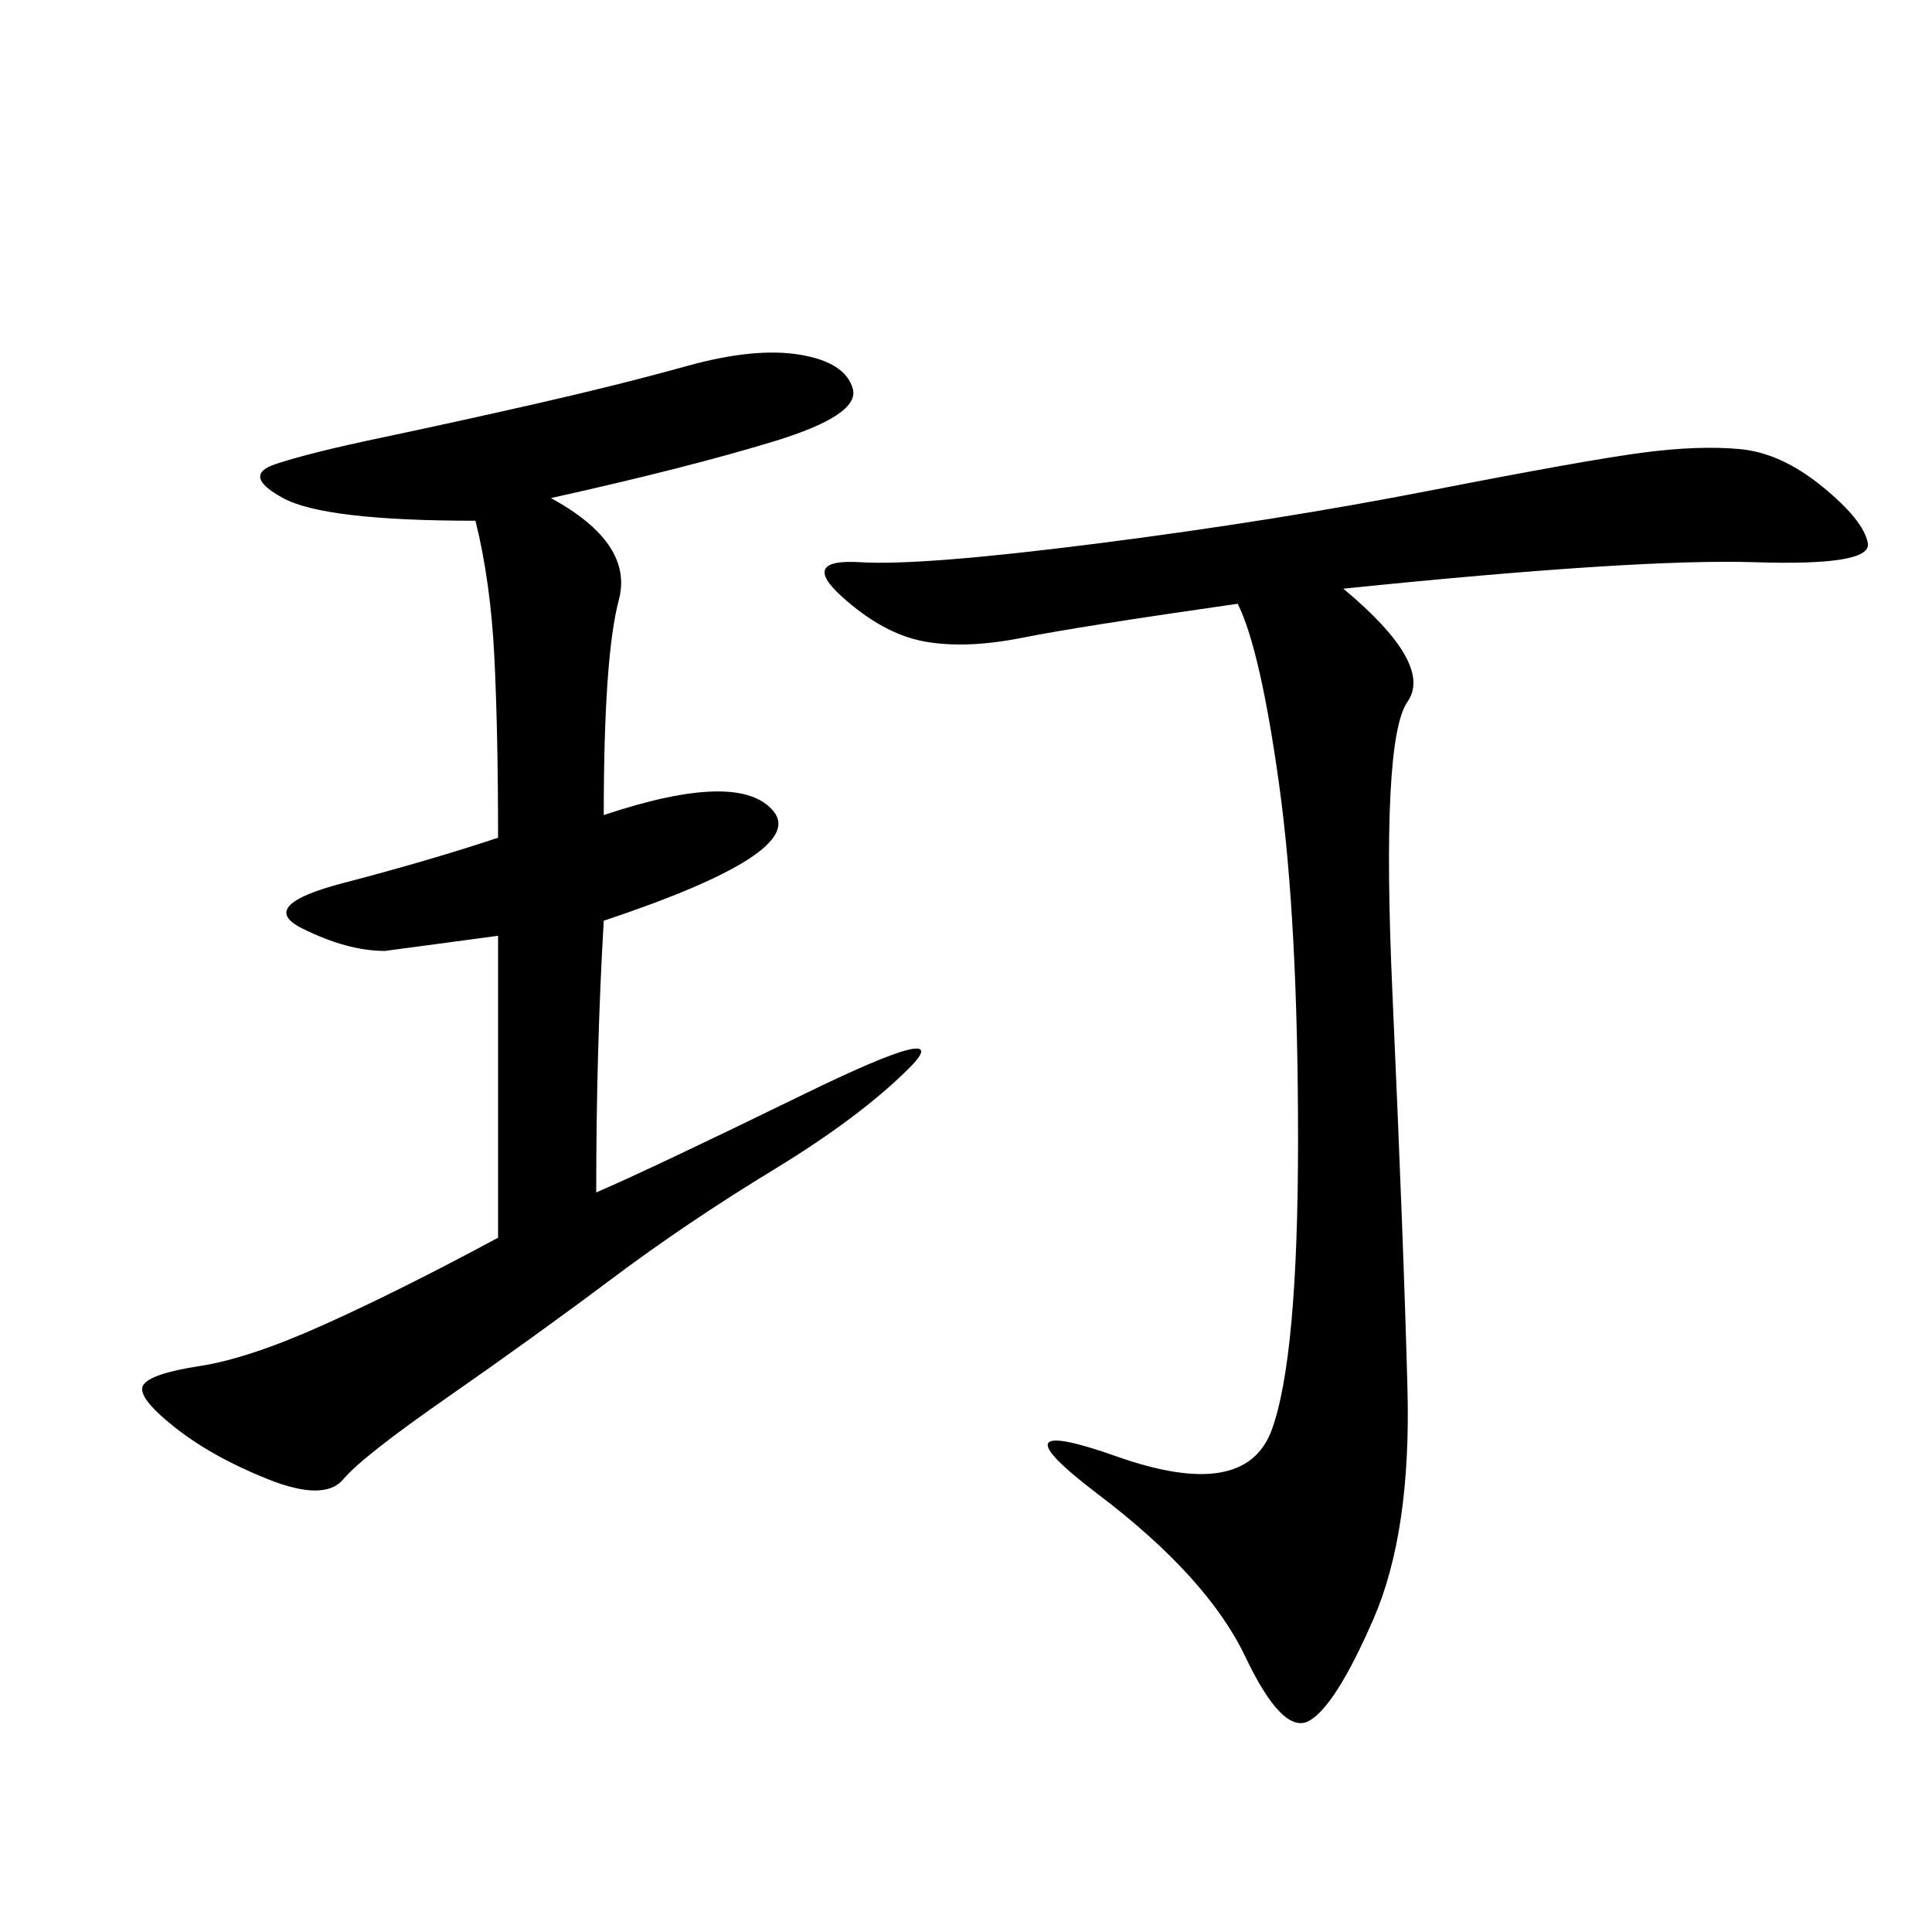 <svg xmlns="http://www.w3.org/2000/svg" xmlns:xlink="http://www.w3.org/1999/xlink" width="300" height="300"><path d="M208.59 91.41Q222.66 103.13 218.55 108.98Q214.45 114.84 216.21 154.10Q217.97 193.36 218.55 215.63Q219.14 237.89 213.28 251.37Q207.42 264.84 203.32 267.19Q199.22 269.53 193.36 257.23Q187.50 244.92 170.51 232.03Q153.52 219.14 173.44 226.17Q193.36 233.20 197.46 222.07Q201.56 210.94 201.56 176.95L201.56 176.95Q201.56 142.97 198.63 121.88Q195.70 100.78 192.19 93.75L192.19 93.75Q167.58 97.27 158.79 99.02Q150 100.78 143.55 99.61Q137.11 98.44 130.66 92.58Q124.22 86.72 133.59 87.30Q142.97 87.89 170.51 84.38Q198.05 80.86 222.07 76.17Q246.09 71.48 254.88 70.31Q263.67 69.14 270.12 69.73Q276.56 70.31 283.01 75.59Q289.45 80.86 290.04 84.38Q290.63 87.89 272.46 87.30Q254.30 86.72 208.59 91.41L208.59 91.41ZM85.55 77.34Q98.44 84.38 96.09 93.16Q93.75 101.95 93.75 126.56L93.75 126.56Q114.84 119.53 120.12 125.98Q125.39 132.42 93.75 142.97L93.75 142.97Q92.58 162.89 92.58 185.16L92.58 185.16Q100.78 181.64 124.80 169.92Q148.83 158.20 141.21 165.82Q133.59 173.44 120.12 181.64Q106.64 189.84 94.92 198.63Q83.20 207.42 69.73 216.80Q56.25 226.17 53.32 229.69Q50.39 233.20 41.60 229.69Q32.81 226.17 26.95 221.48Q21.09 216.80 22.27 215.04Q23.44 213.28 31.05 212.11Q38.67 210.94 50.39 205.66Q62.11 200.39 77.34 192.19L77.34 192.19L77.34 145.31L59.77 147.66Q53.91 147.66 46.88 144.14Q39.84 140.63 53.32 137.11Q66.80 133.59 77.34 130.08L77.34 130.08Q77.34 113.67 76.76 101.95Q76.17 90.23 73.83 80.86L73.83 80.86Q50.39 80.86 43.95 77.34Q37.50 73.83 42.77 72.07Q48.05 70.31 59.18 67.97Q70.31 65.63 83.20 62.70Q96.09 59.77 106.64 56.84Q117.19 53.91 124.22 55.08Q131.25 56.25 132.42 60.35Q133.59 64.45 120.12 68.55Q106.64 72.66 85.55 77.34L85.55 77.34Z"/></svg>